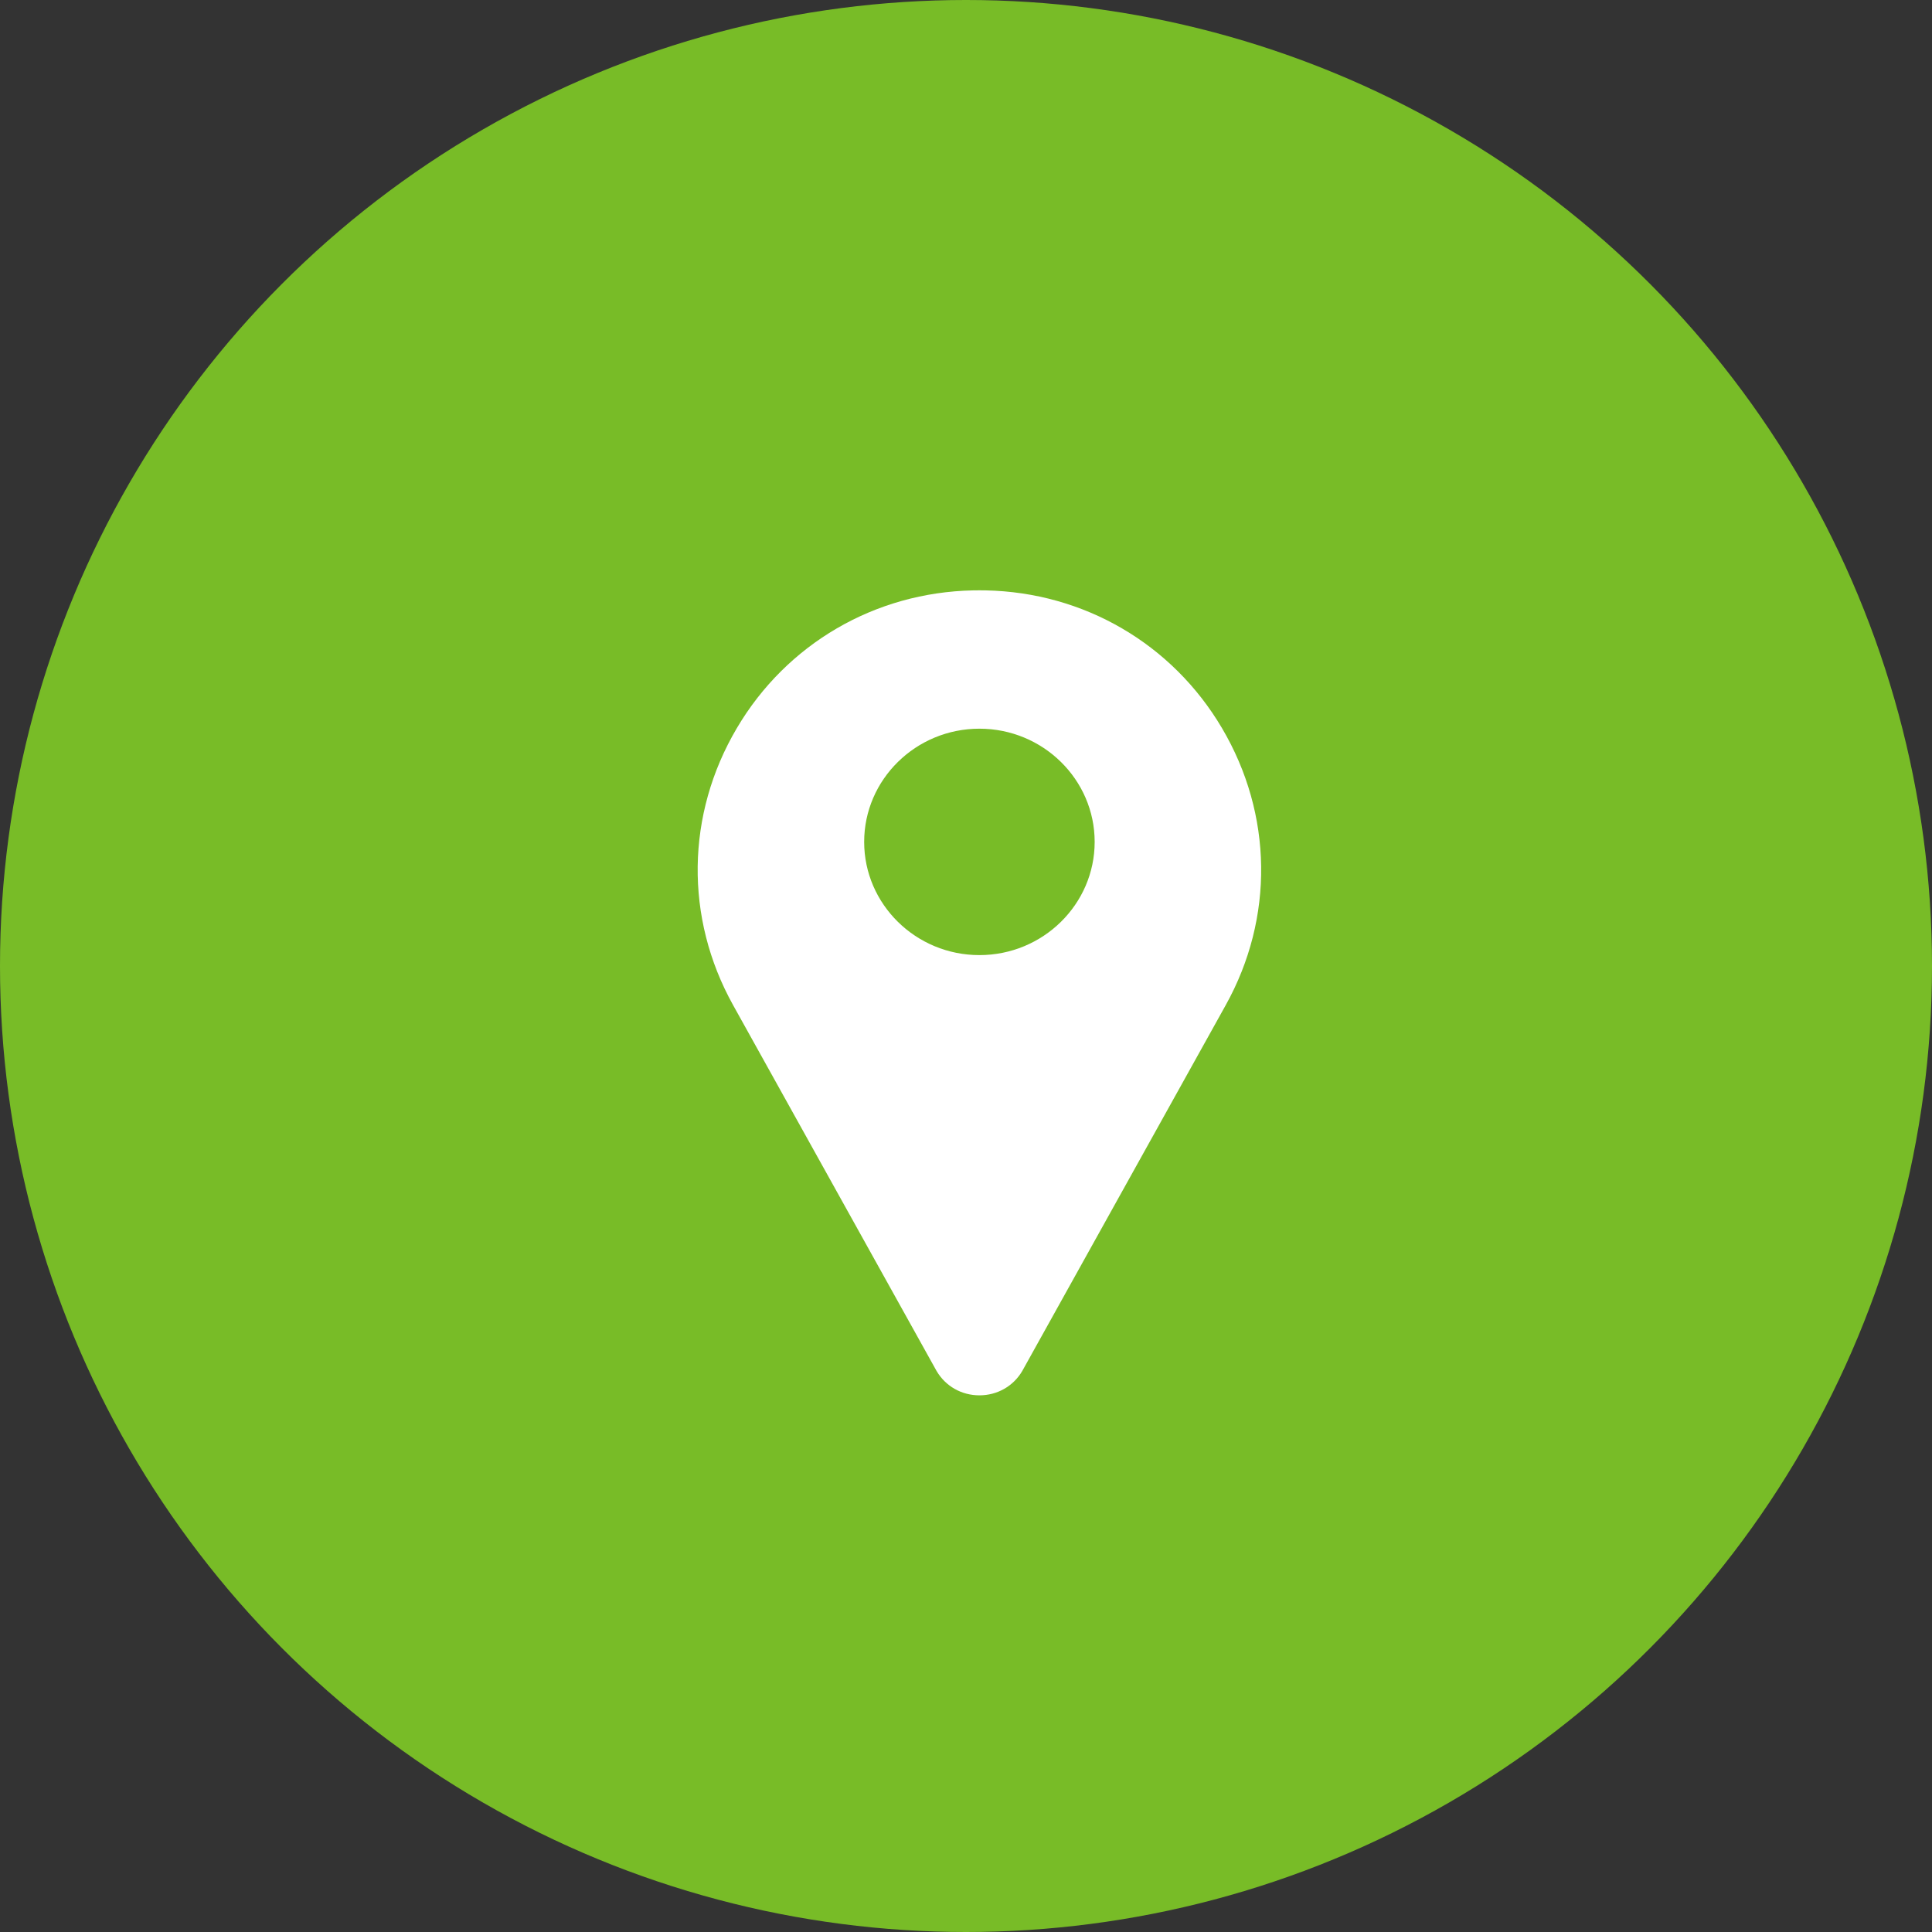<svg width="72" height="72" viewBox="0 0 72 72" fill="none" xmlns="http://www.w3.org/2000/svg">
<rect x="0" y="0" width="72" height="72" fill="#333333" stroke="none"/>
<circle cx="36" cy="36" r="36" fill="#78BC27"/>
<path d="M45.541 27.137C43.688 23.995 40.396 22.076 36.735 22.002C36.579 21.999 36.421 21.999 36.265 22.002C32.604 22.076 29.312 23.995 27.459 27.137C25.564 30.349 25.512 34.207 27.32 37.457L34.893 51.074C34.896 51.08 34.9 51.086 34.903 51.092C35.236 51.66 35.833 52 36.5 52C37.167 52 37.764 51.66 38.097 51.092C38.1 51.086 38.104 51.08 38.107 51.074L45.68 37.457C47.488 34.207 47.436 30.349 45.541 27.137ZM36.5 35.594C34.132 35.594 32.205 33.701 32.205 31.375C32.205 29.049 34.132 27.156 36.5 27.156C38.868 27.156 40.795 29.049 40.795 31.375C40.795 33.701 38.868 35.594 36.5 35.594Z" fill="white"/>
</svg>
